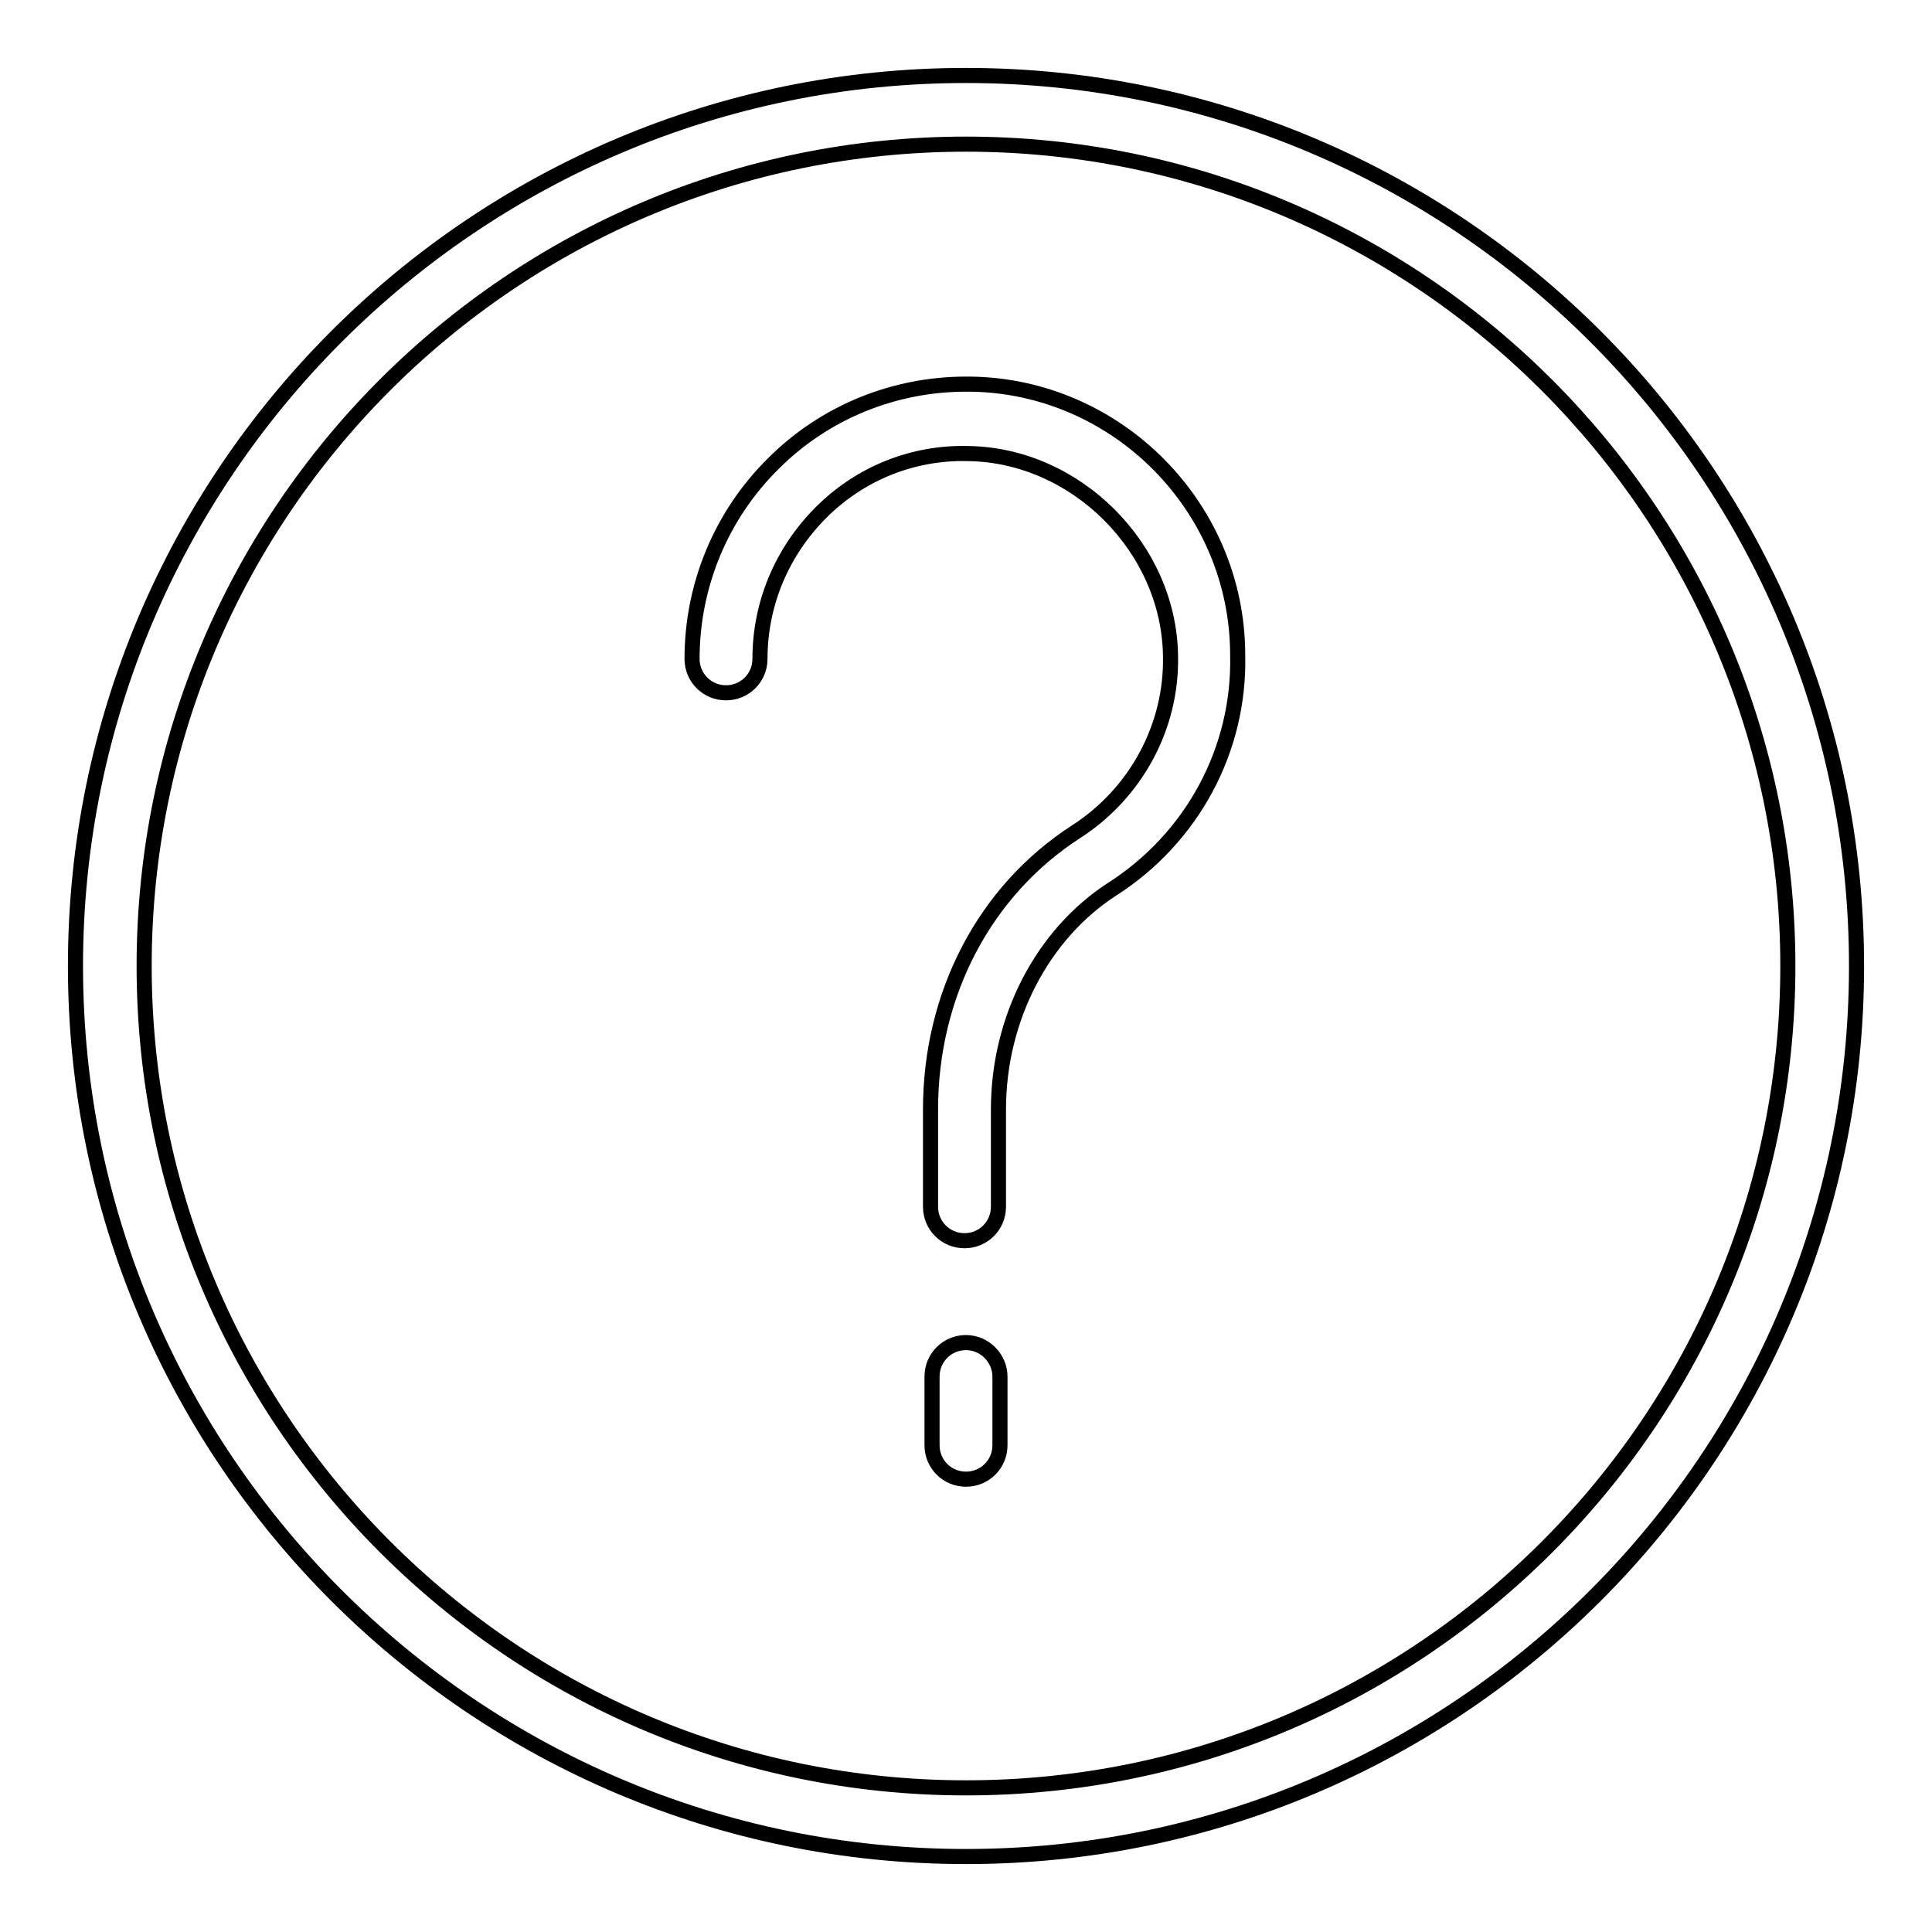 <?xml version="1.0" encoding="utf-8"?>
<!-- Svg Vector Icons : http://www.onlinewebfonts.com/icon -->
<!DOCTYPE svg PUBLIC "-//W3C//DTD SVG 1.1//EN" "http://www.w3.org/Graphics/SVG/1.1/DTD/svg11.dtd">
<svg version="1.1" xmlns="http://www.w3.org/2000/svg" xmlns:xlink="http://www.w3.org/1999/xlink" x="0px" y="0px" viewBox="0 0 256 256" enable-background="new 0 0 256 256" xml:space="preserve">
<g> <path stroke-width="2" fill-opacity="0" stroke="#000000"  d="M128,10C62.9,10,10,62.9,10,128c0,65.1,52.9,118,118,118c65.1,0,118-52.9,118-118C246,62.9,193.1,10,128,10 z M128,236.9c-60.1,0-108.9-48.9-108.9-108.9C19.1,67.9,67.9,19.1,128,19.1c60.1,0,108.9,48.9,108.9,108.9 C236.9,188.1,188.1,236.9,128,236.9z"/> <path stroke-width="2" fill-opacity="0" stroke="#000000"  d="M128,177.9c-2.5,0-4.5,2-4.5,4.5l0,0v9.1c0,2.5,2,4.5,4.5,4.5c2.5,0,4.5-2,4.5-4.5v-9.1 C132.5,180,130.5,177.9,128,177.9L128,177.9z M128.5,50.9l-0.5,0c-9.5,0-18.7,3.7-25.5,10.5c-6.9,6.8-10.8,16.1-10.8,25.9 c0,2.5,2,4.5,4.5,4.5c2.5,0,4.5-2,4.5-4.5c0,0,0,0,0,0c0-7.3,2.9-14.2,8.1-19.4c5.2-5.2,12.2-8,19.5-7.8 c14.3,0.2,26.6,12.5,26.8,26.8c0.2,9.4-4.6,18.2-12.5,23.3c-12.1,7.8-19.3,21.5-19.3,36.8v12.9c0,2.5,2,4.5,4.5,4.5 c2.5,0,4.5-2,4.5-4.5v-12.9c0-12,5.8-23.2,15.1-29.2c10.6-6.8,16.9-18.5,16.6-31C164,67.2,148,51.1,128.5,50.9z"/></g>
</svg>